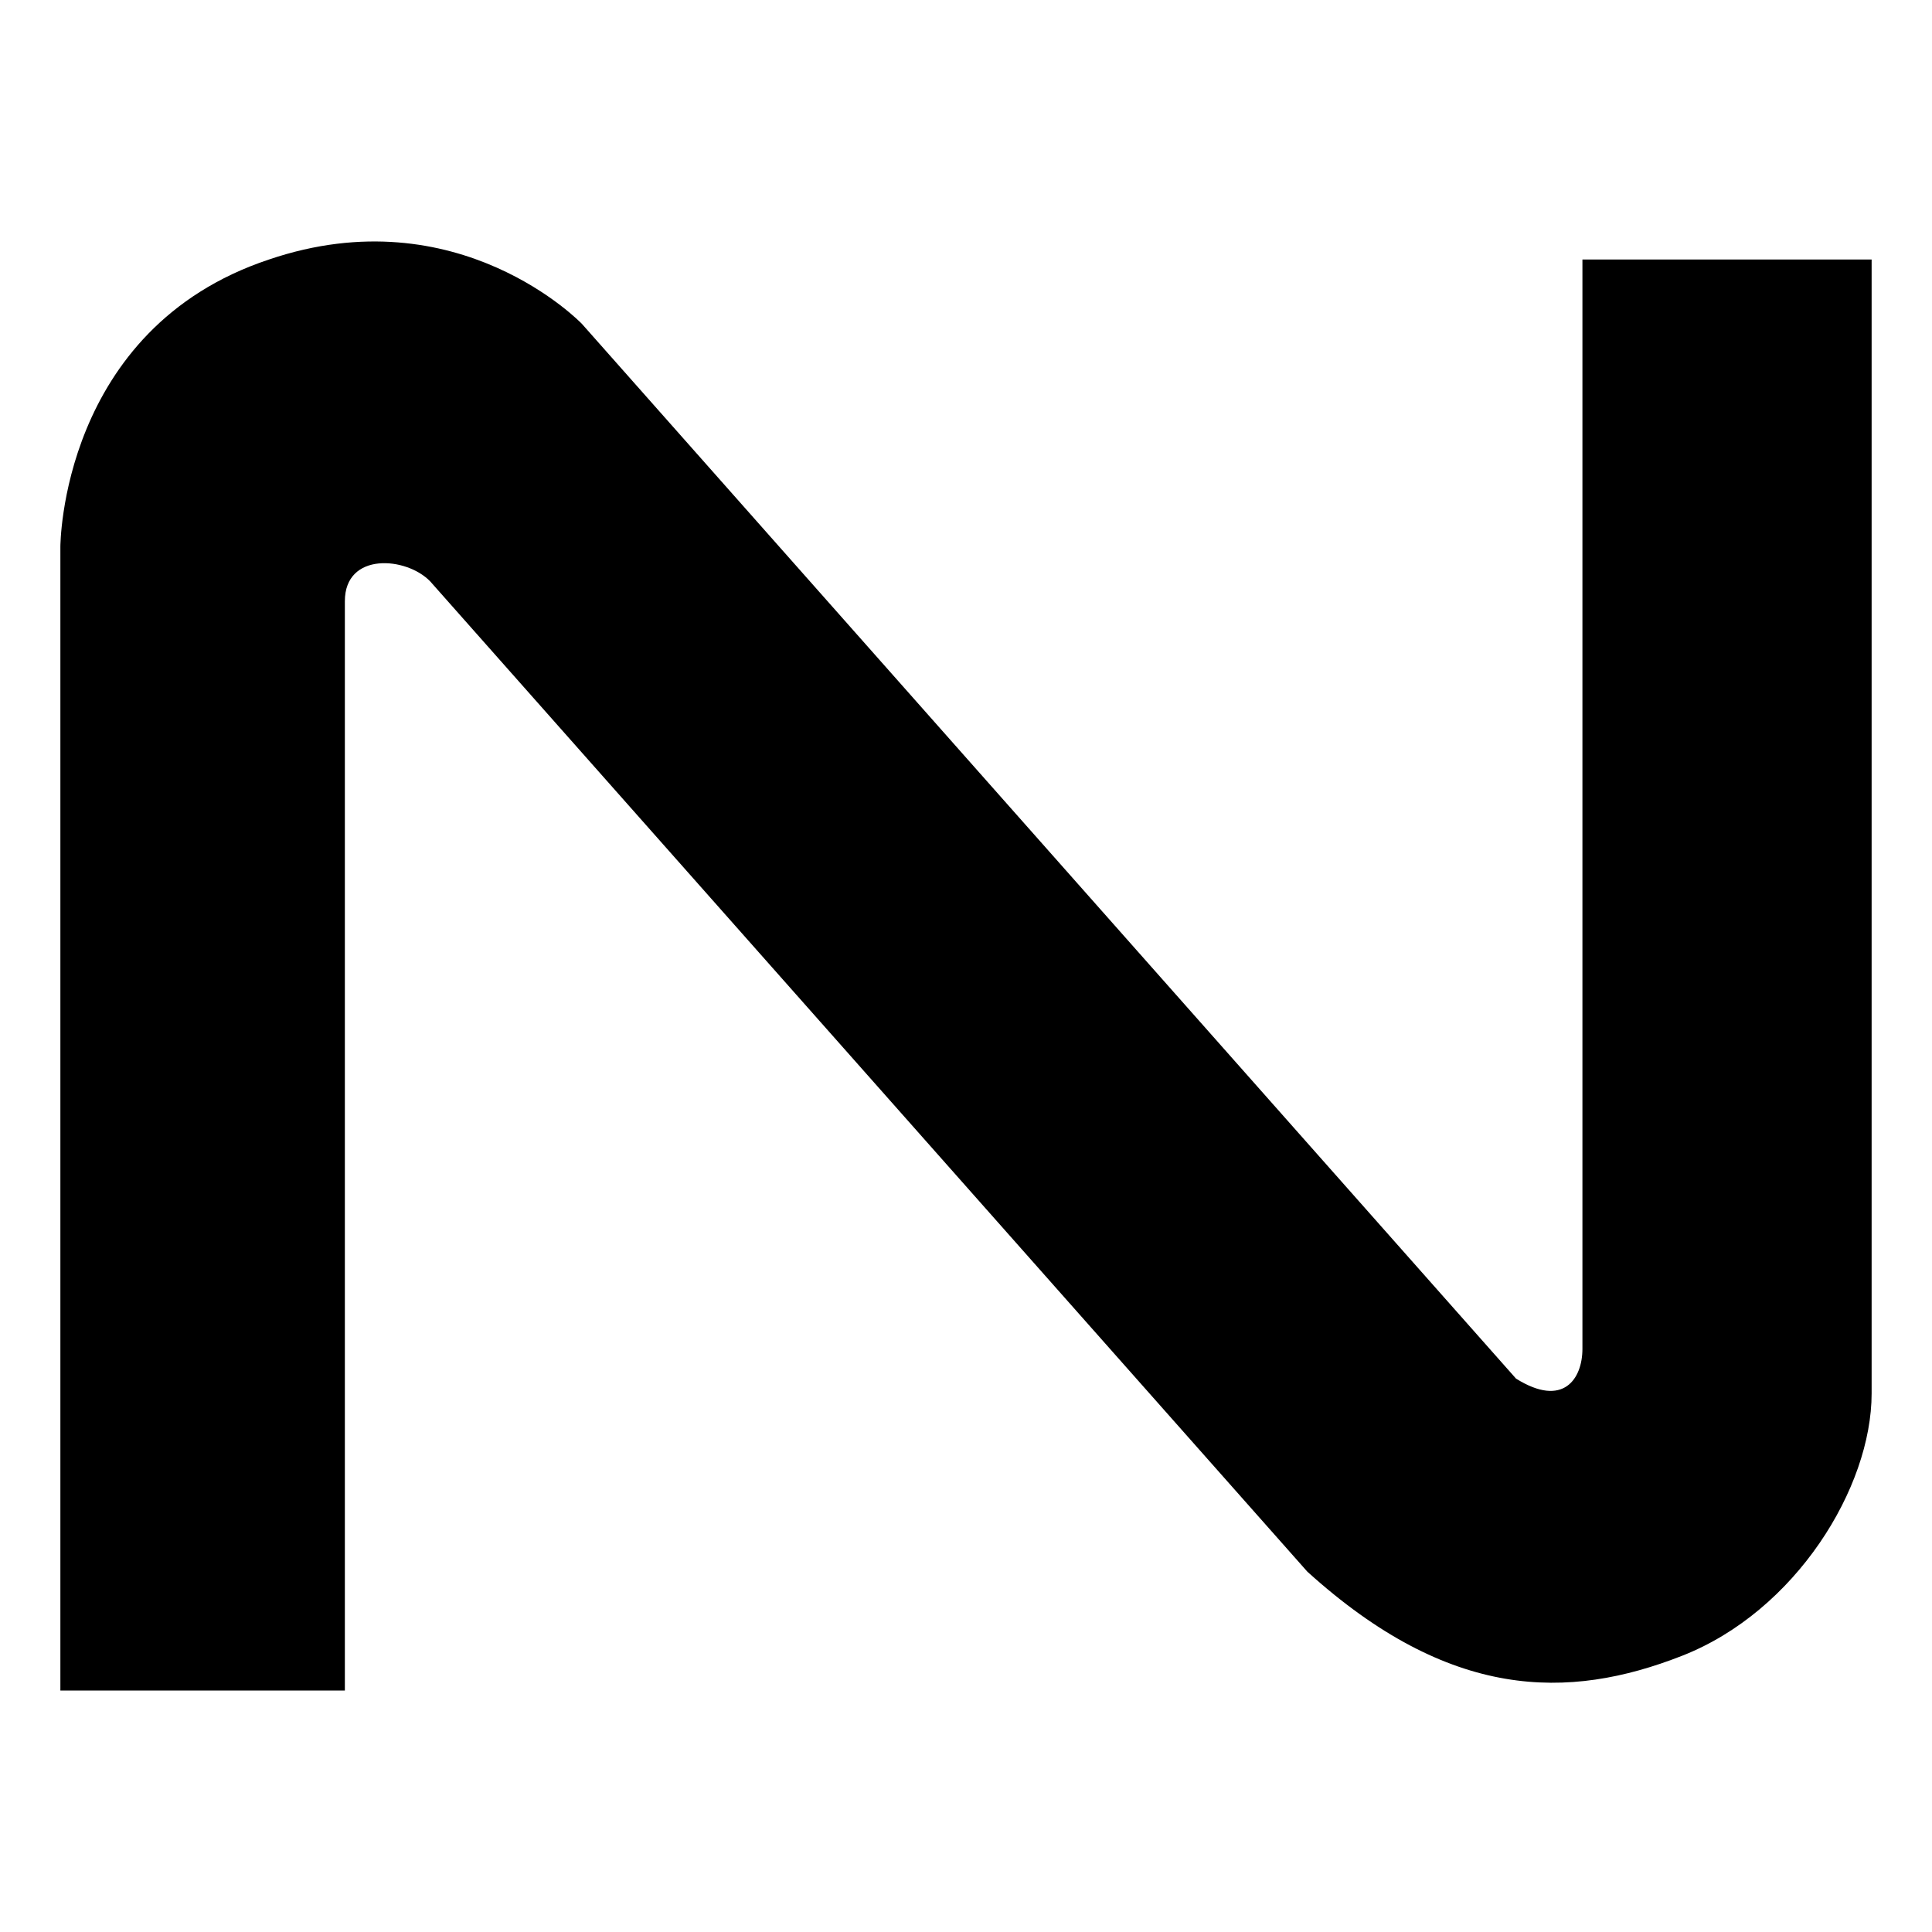 <svg width="16" height="16" viewBox="0 0 16 16" fill="none" xmlns="http://www.w3.org/2000/svg">
<path d="M2.856 14H0.5V4.528C0.5 4.528 0.5 2.723 2.228 2.149C3.798 1.616 4.819 2.682 4.819 2.682L12.555 11.417C12.948 11.663 13.105 11.417 13.105 11.171V2.149H15.5V11.54C15.5 12.319 14.872 13.344 13.929 13.713C12.987 14.082 12.005 14.082 10.827 13.016L3.563 4.815C3.366 4.61 2.856 4.569 2.856 4.979V14Z" fill="black"/>
</svg>
